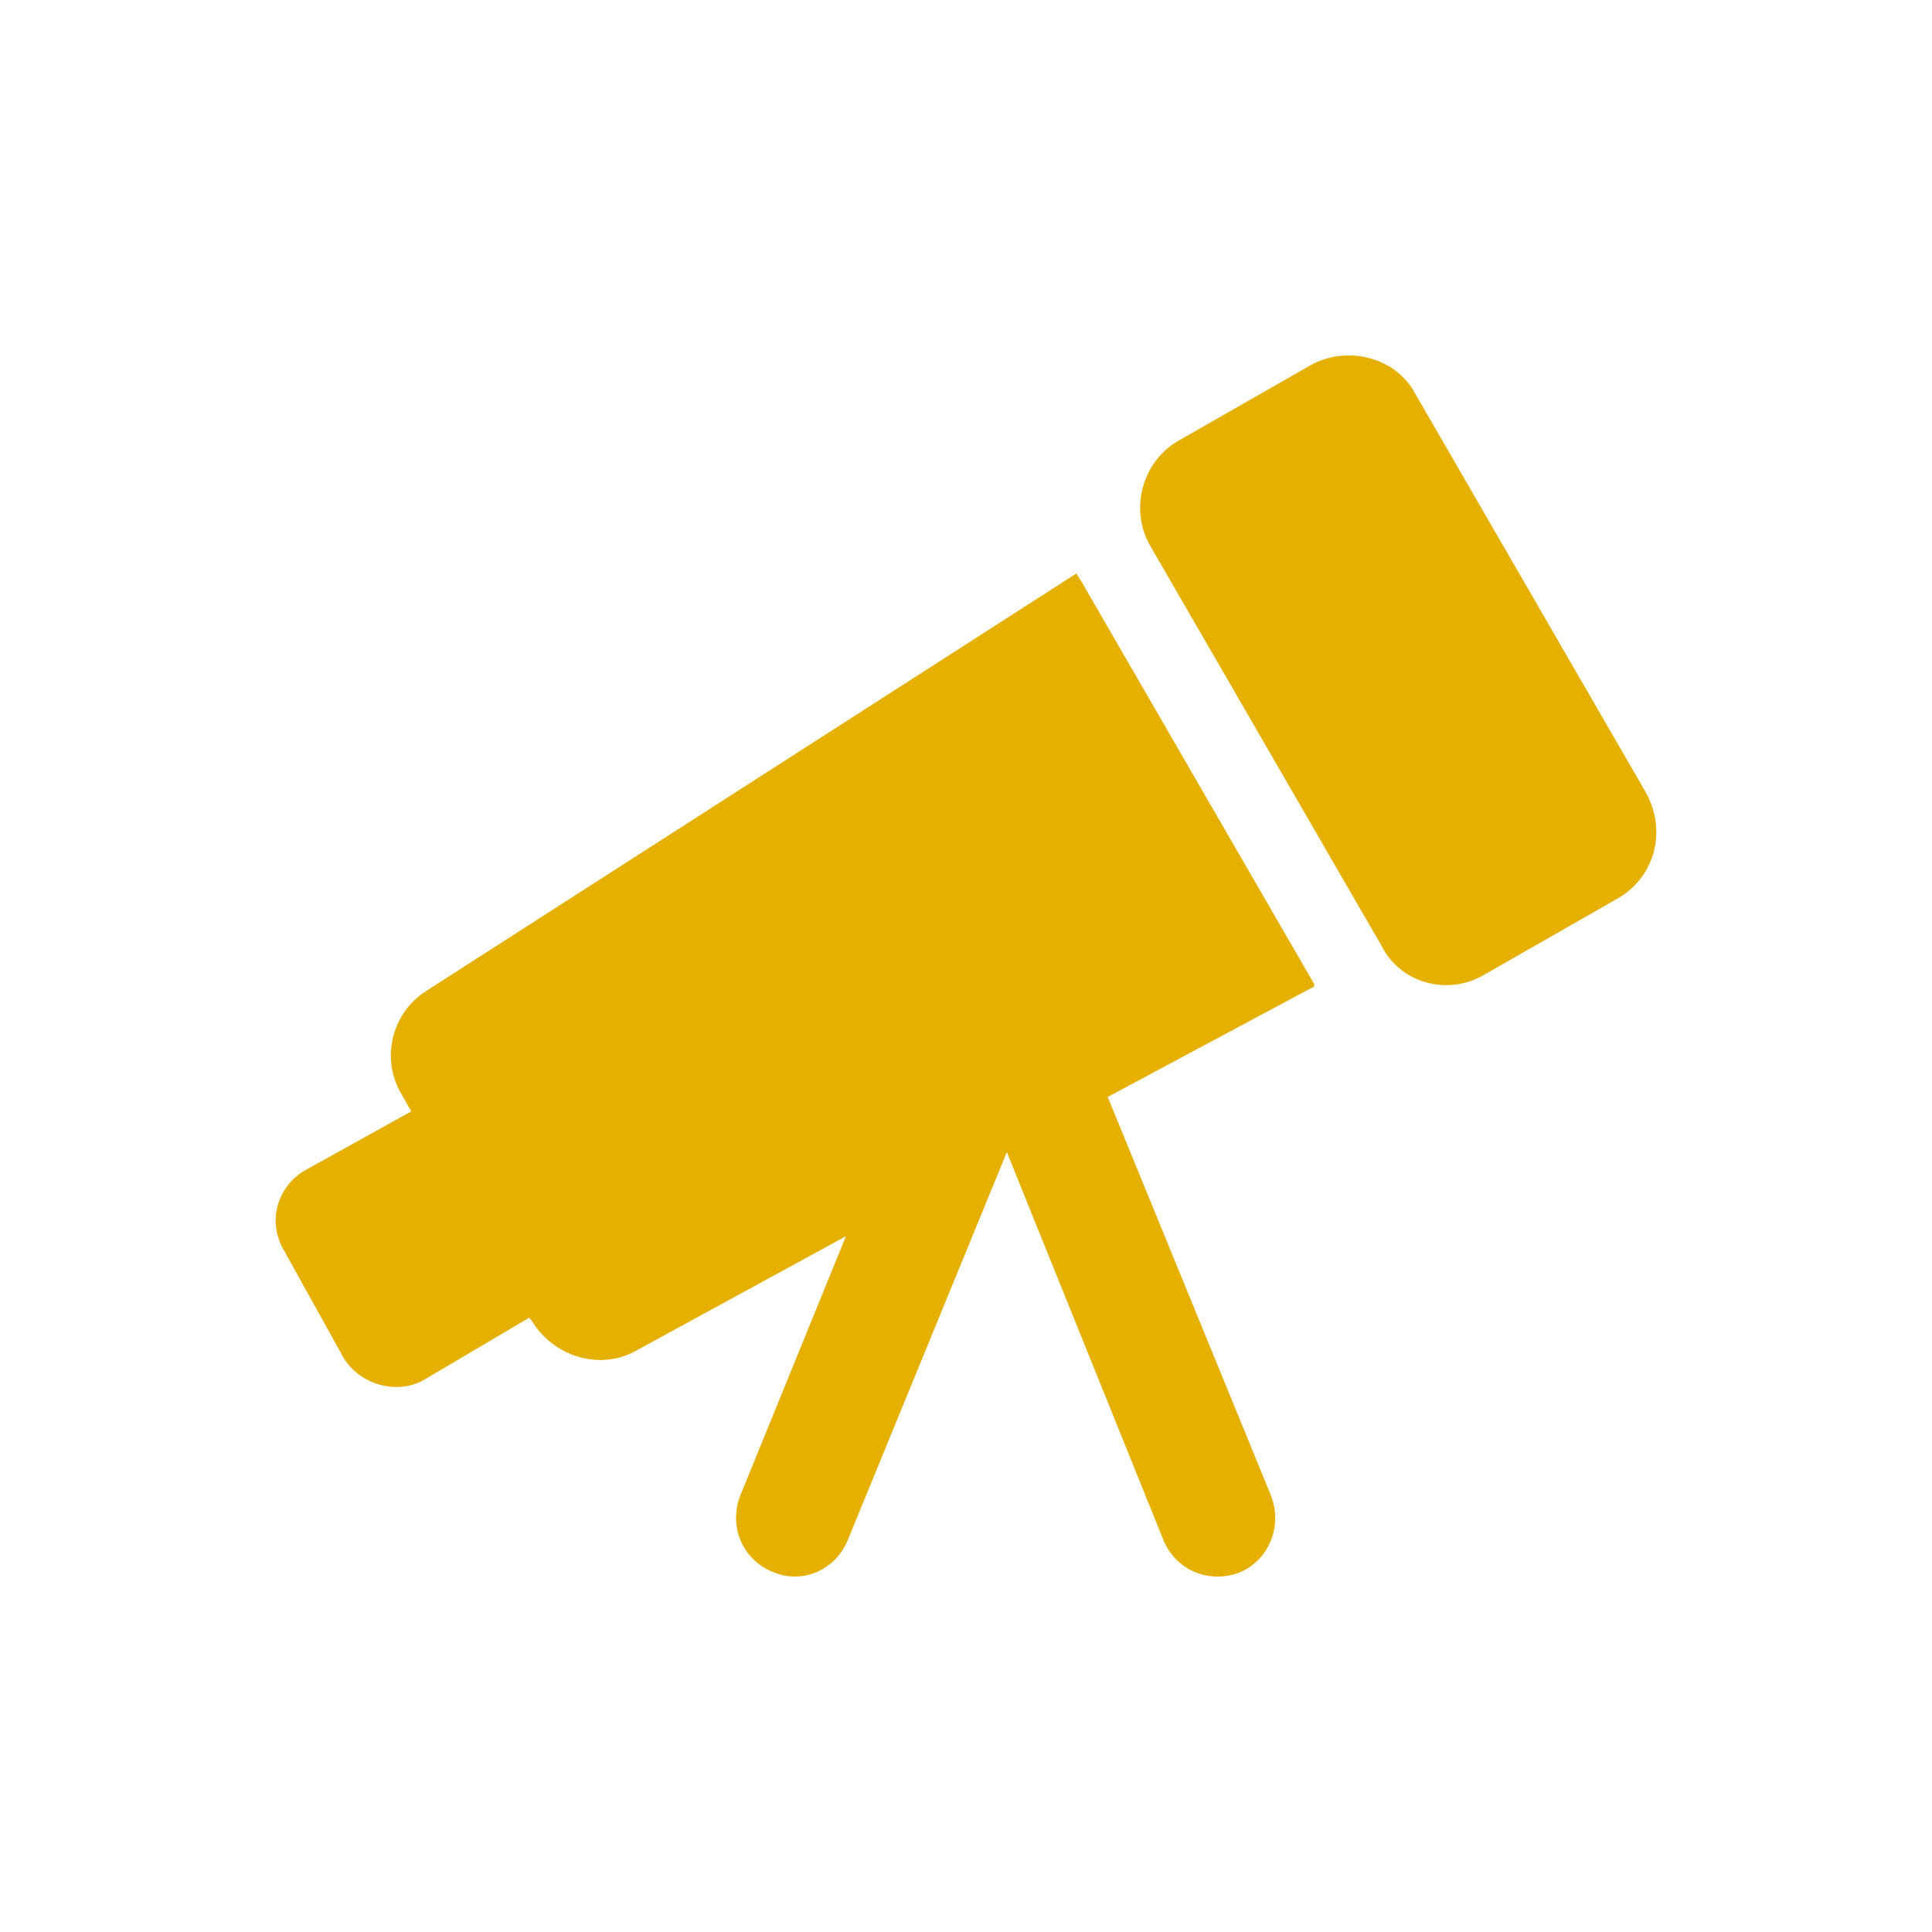 <svg xmlns="http://www.w3.org/2000/svg" xmlns:xlink="http://www.w3.org/1999/xlink" viewBox="0 0 35 35"><path d="M 21.328 7.996 L 23.764 6.604 C 24.417 6.256 25.287 6.473 25.635 7.126 L 29.811 14.347 C 30.202 15.043 29.985 15.869 29.332 16.261 L 26.896 17.653 C 26.244 18.045 25.374 17.827 25.026 17.131 L 20.85 9.91 C 20.458 9.257 20.676 8.387 21.328 7.996 Z M 5.494 21.22 L 7.451 20.133 L 7.277 19.828 C 6.886 19.176 7.103 18.349 7.712 17.958 L 19.501 10.388 C 19.545 10.475 19.588 10.519 19.632 10.606 L 23.808 17.827 L 23.808 17.871 L 20.067 19.872 L 23.025 27.093 C 23.242 27.658 22.981 28.267 22.459 28.485 C 21.894 28.702 21.285 28.441 21.067 27.876 L 18.24 20.872 L 15.368 27.876 C 15.151 28.441 14.542 28.702 14.02 28.485 C 13.454 28.267 13.193 27.658 13.411 27.093 L 15.325 22.395 L 11.497 24.483 C 10.844 24.831 10.018 24.57 9.626 23.917 L 9.583 23.874 L 7.669 25.005 C 7.19 25.266 6.538 25.092 6.233 24.613 L 5.146 22.656 C 4.841 22.134 5.015 21.525 5.494 21.22 Z" fill="rgb(230,176,0)"></path></svg>